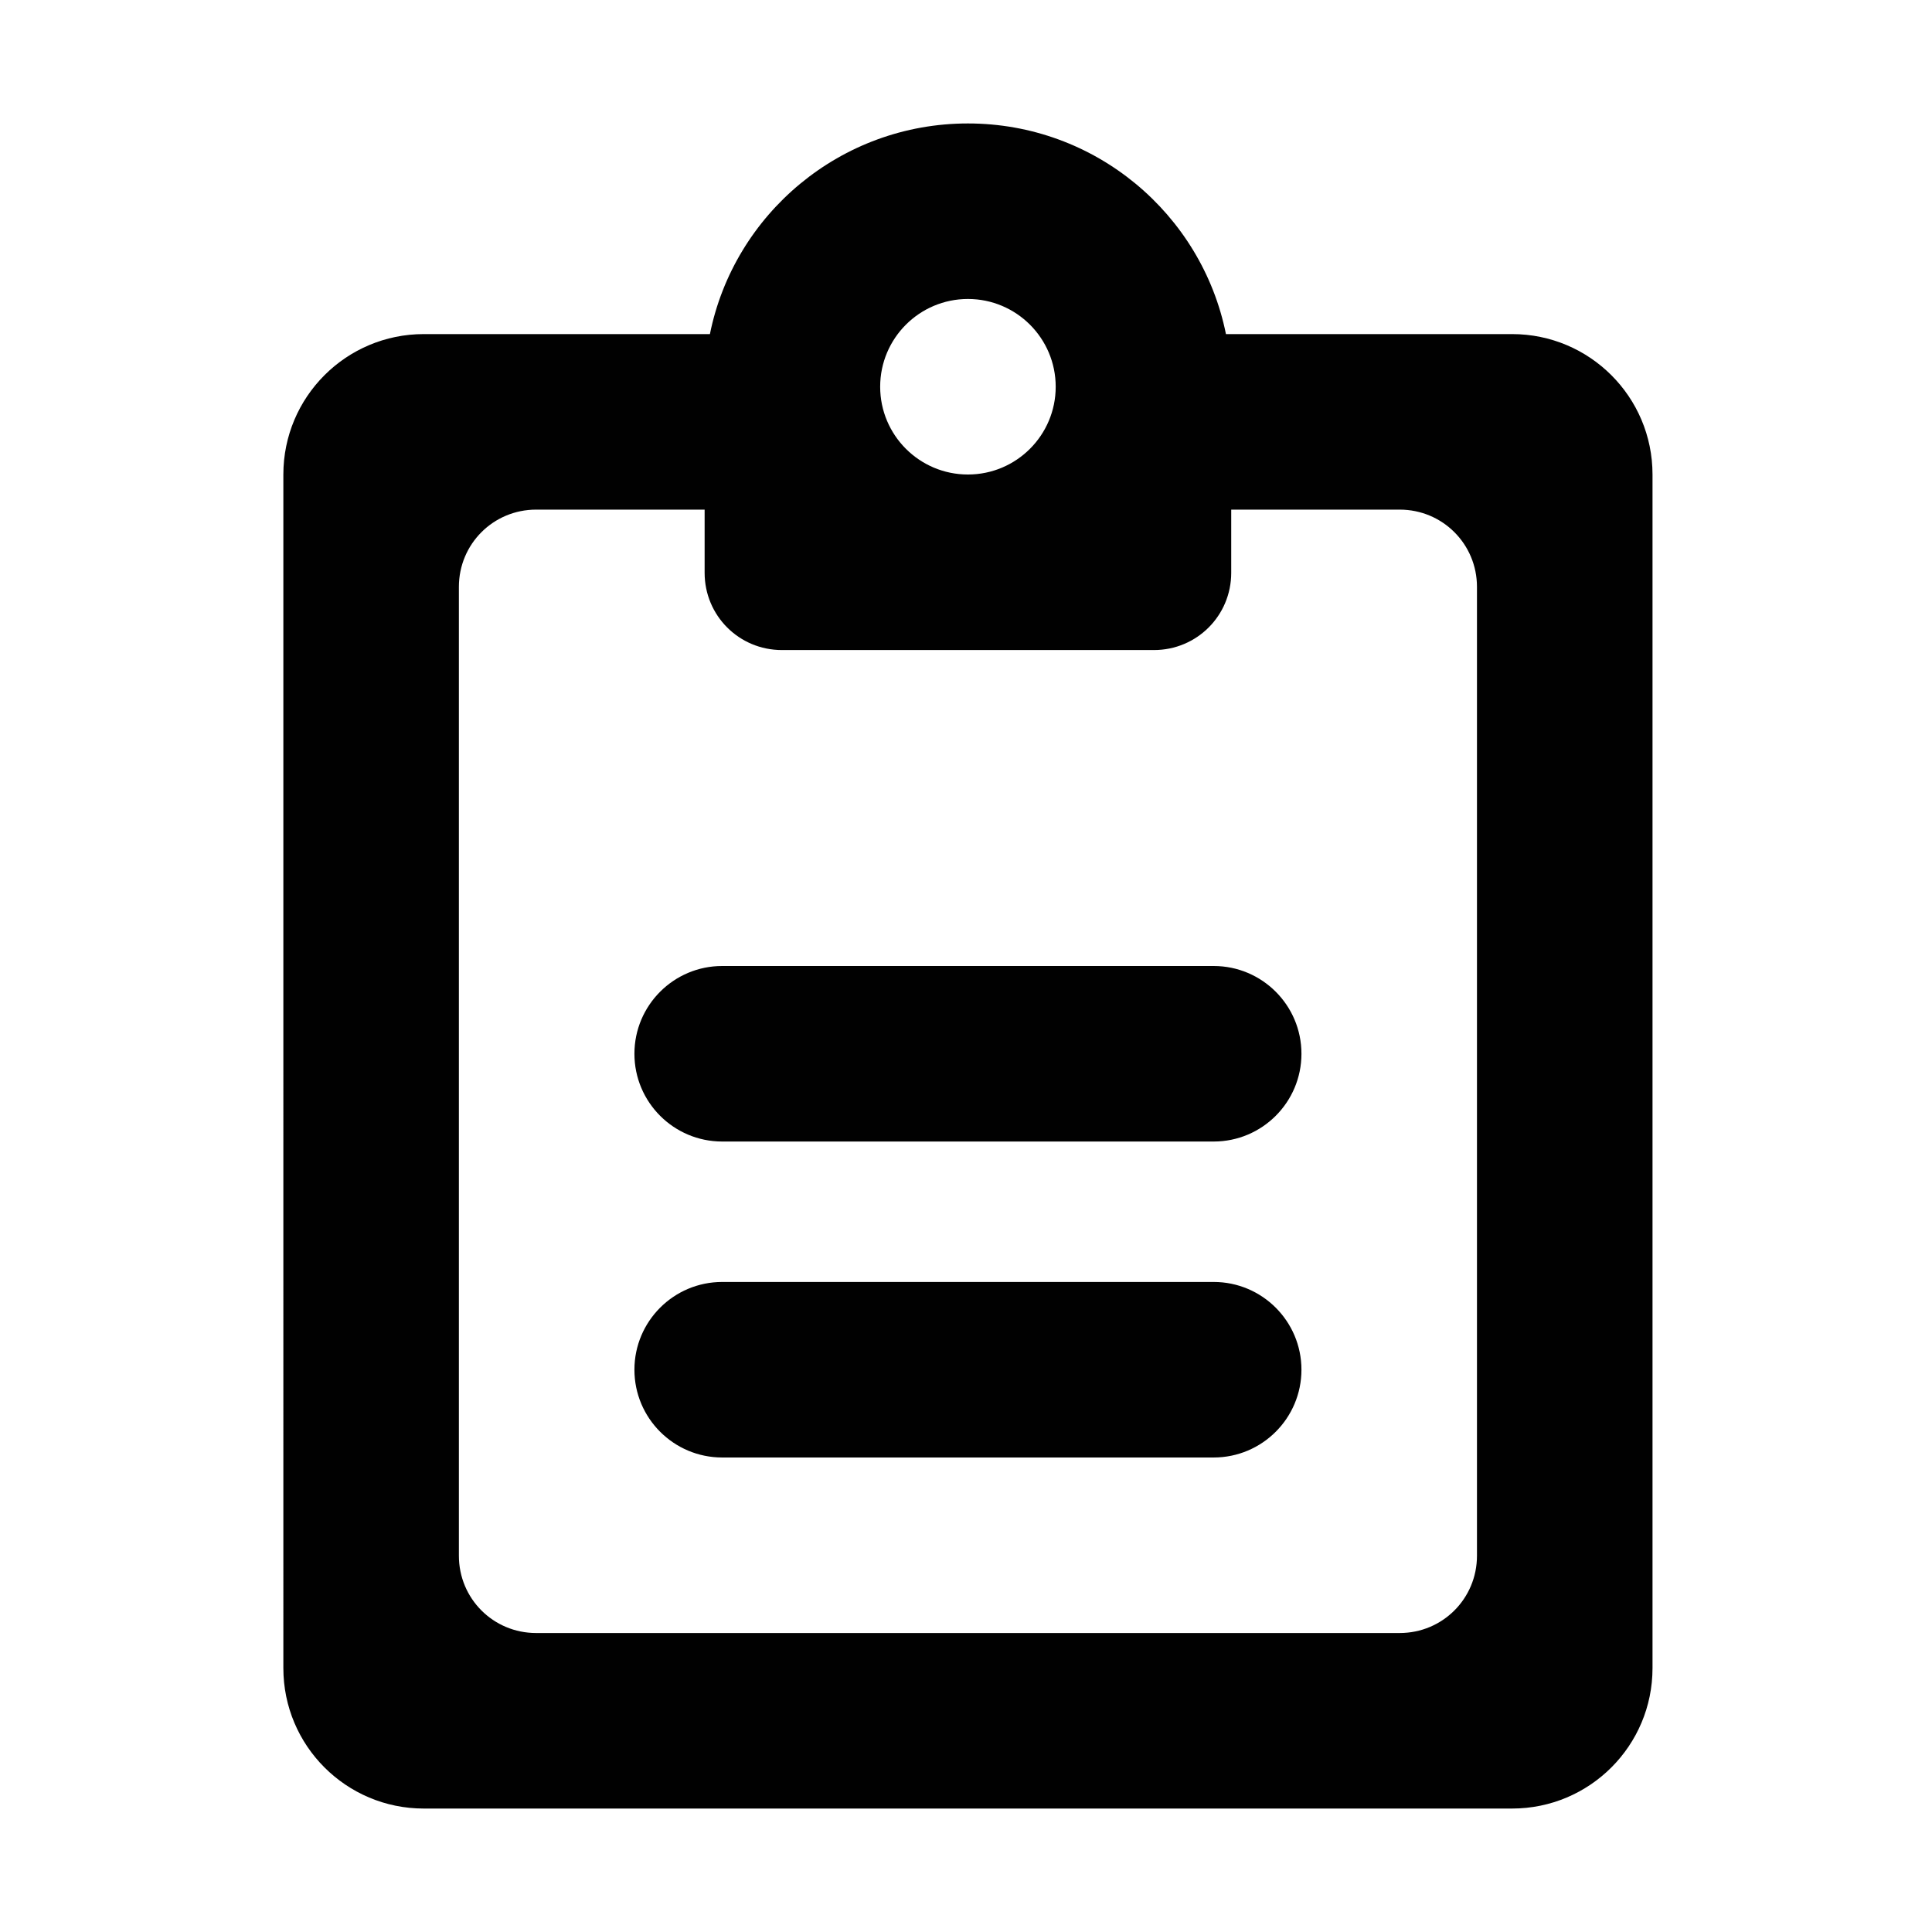 <?xml version="1.0" ?><!DOCTYPE svg  PUBLIC '-//W3C//DTD SVG 1.1//EN'  'http://www.w3.org/Graphics/SVG/1.1/DTD/svg11.dtd'><svg enable-background="new 0 0 500 500" height="500px" id="Layer_1" version="1.1" viewBox="0 0 500 500" width="500px" xml:space="preserve" xmlns="http://www.w3.org/2000/svg" xmlns:xlink="http://www.w3.org/1999/xlink"><path clip-rule="evenodd" d="M314.099,250H186.901c-12.536,0-22.713,10.175-22.713,22.715  c0,12.537,10.177,22.712,22.713,22.712h127.198c12.537,0,22.716-10.175,22.716-22.712C336.814,260.175,326.636,250,314.099,250z   M314.099,331.771H186.901c-12.536,0-22.713,10.175-22.713,22.711s10.177,22.716,22.713,22.716h127.198  c12.537,0,22.716-10.18,22.716-22.716S326.636,331.771,314.099,331.771z M73.333,431.711c0,20.078,16.264,36.34,36.343,36.34  h281.648c20.078,0,36.345-16.262,36.345-36.34V122.802c0-20.077-16.267-36.341-36.345-36.341h-74.049  c-6.263-31.071-33.797-54.512-66.774-54.512c-32.98,0-60.512,23.441-66.774,54.512h-74.051c-20.079,0-36.343,16.264-36.343,36.341  V431.711z M138.75,131.889h43.607v16.353c0,11.081,8.909,19.989,19.991,19.989h96.301c11.08,0,19.991-8.909,19.991-19.989v-16.353  h43.607c11.081,0,19.992,8.909,19.992,19.991v250.754c0,11.084-8.911,19.99-19.992,19.99H138.75  c-11.083,0-19.989-8.906-19.989-19.99V151.879C118.761,140.797,127.667,131.889,138.75,131.889z M227.787,100.089  c0-12.537,10.177-22.714,22.713-22.714c12.537,0,22.715,10.177,22.715,22.714c0,12.538-10.178,22.713-22.715,22.713  C237.964,122.802,227.787,112.627,227.787,100.089z" fill="#010101" fill-rule="evenodd"/></svg>